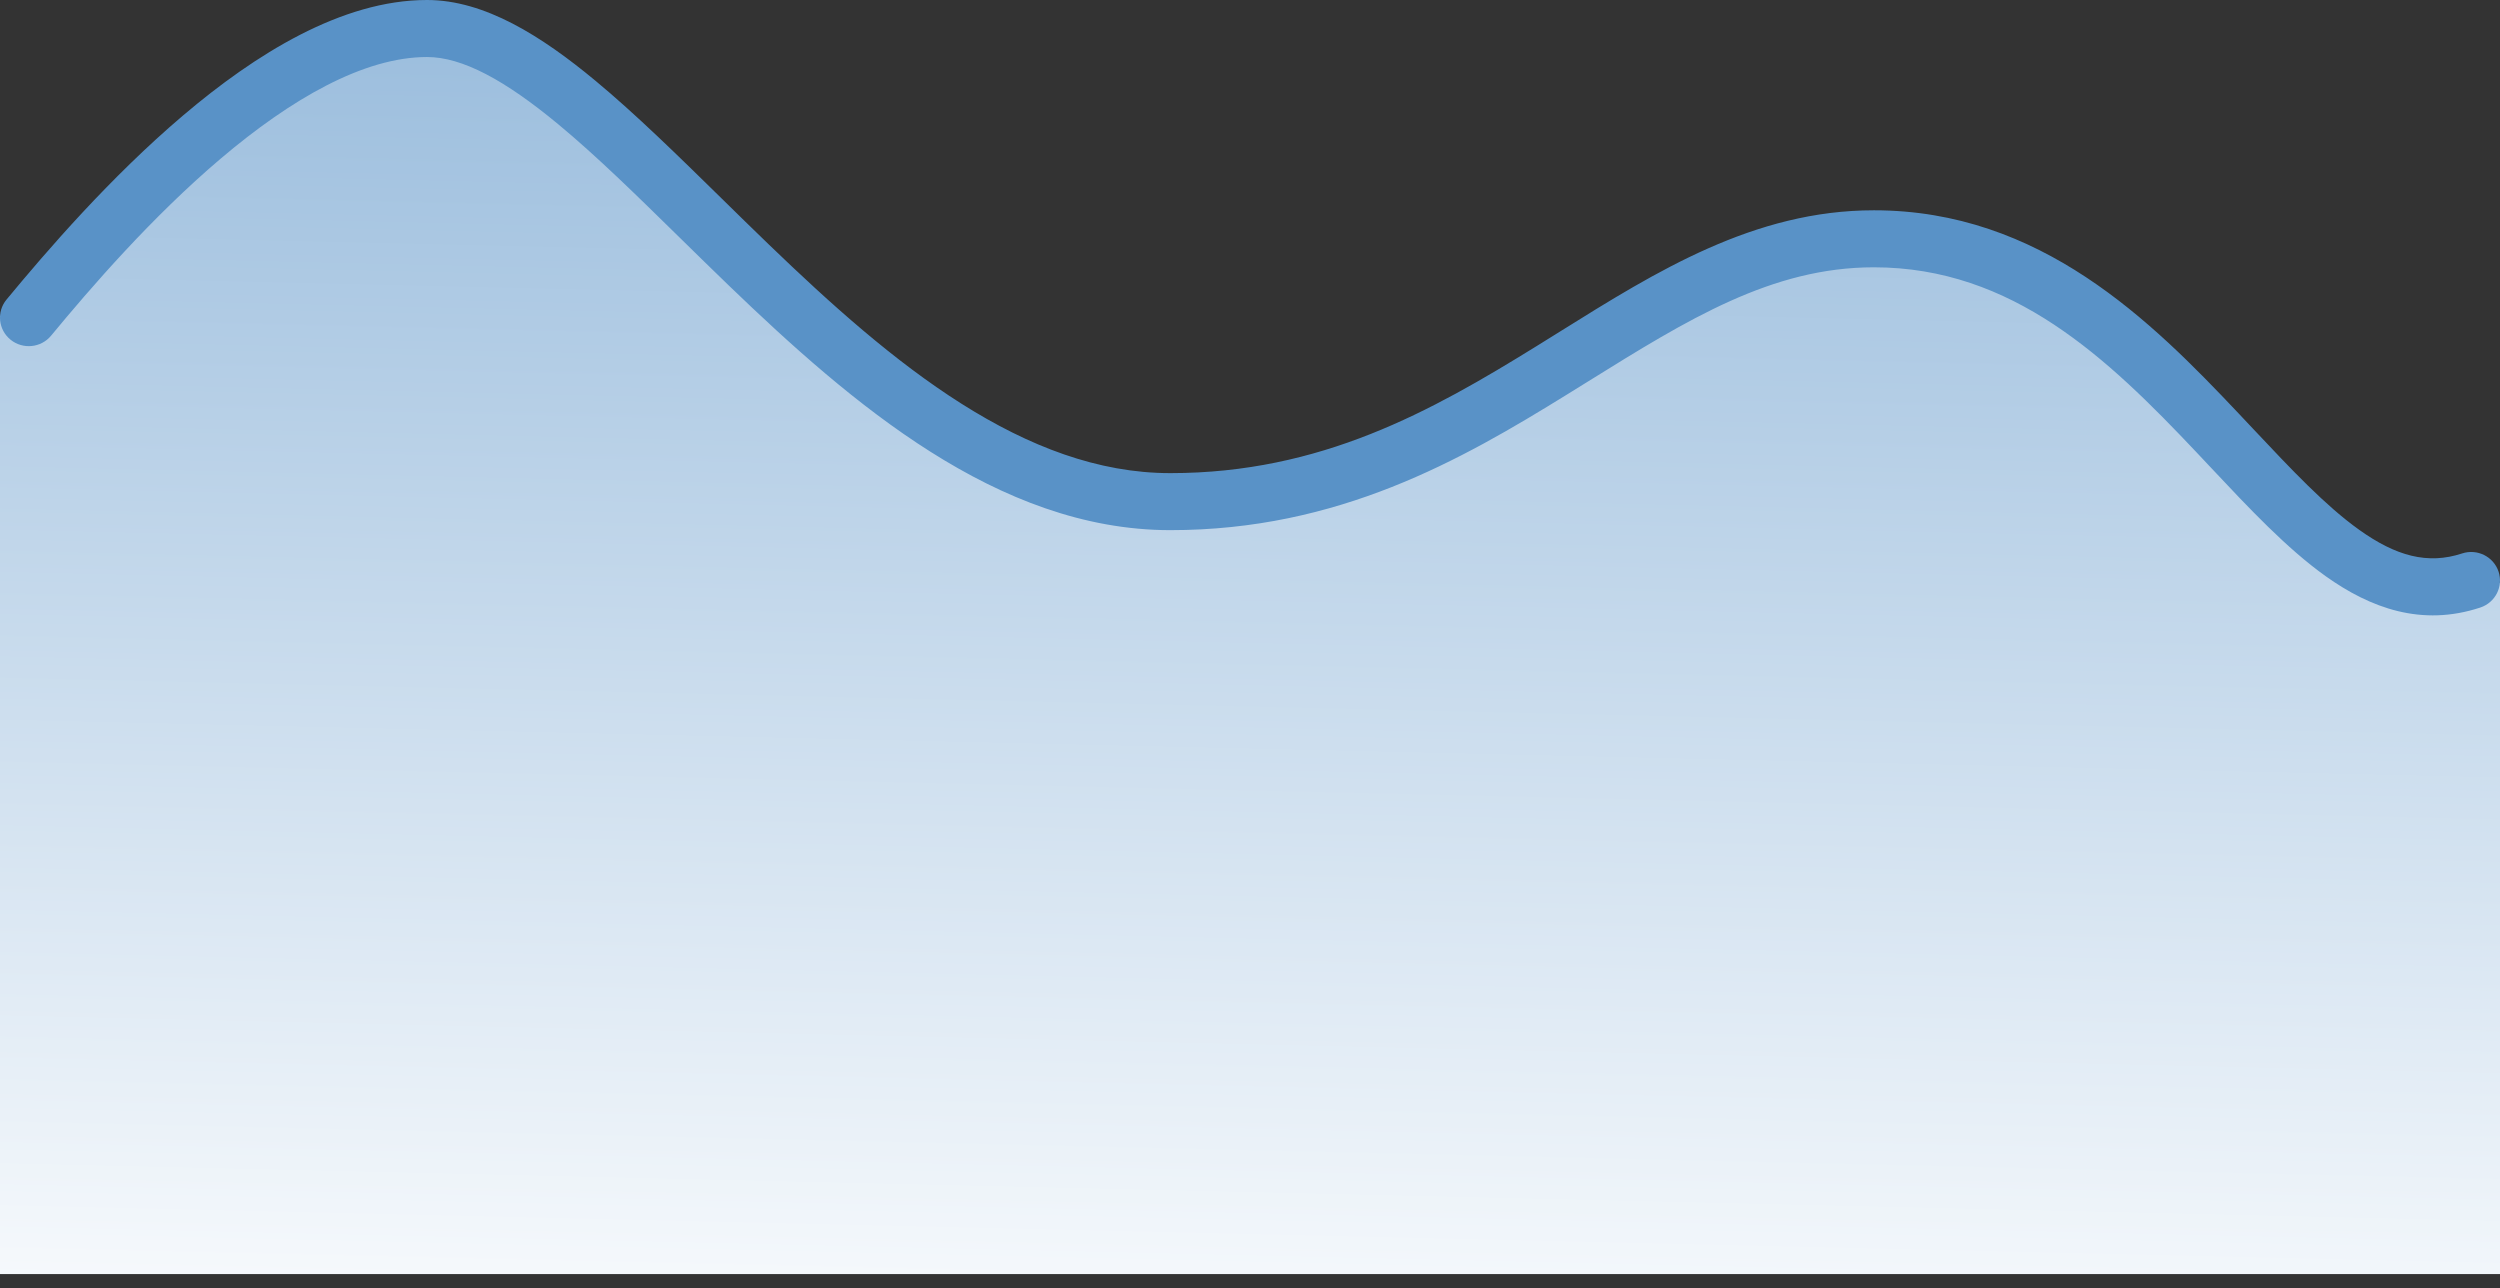 <svg width="130" height="67" viewBox="0 0 130 67" fill="none" xmlns="http://www.w3.org/2000/svg">
<rect x="0" y="0" width="130" height="67" fill="#333333" stroke="none"/>
<path d="M22.128 1.25C14.383 1.25 4.149 11.392 0 16.463V66.25H130V30.293C120.319 33.52 113.404 12.314 97.5 12.314C85.053 12.314 77.447 26.144 60.851 26.144C44.255 26.144 31.808 1.25 22.128 1.25Z" fill="url(#paint0_linear_8092_132879)"/>
<path fill-rule="evenodd" clip-rule="evenodd" d="M11.479 8.246C7.89 11.29 4.714 14.966 2.656 17.456C2.133 18.09 1.189 18.183 0.549 17.665C-0.091 17.146 -0.185 16.212 0.338 15.579C2.422 13.058 5.734 9.215 9.531 5.995C13.26 2.832 17.762 0 22.205 0C25.203 0 28.159 1.874 30.953 4.19C33.042 5.922 35.251 8.089 37.521 10.316C38.336 11.116 39.159 11.924 39.987 12.721C43.168 15.786 46.486 18.771 49.995 20.992C53.499 23.209 57.101 24.603 60.858 24.603C68.688 24.603 74.416 21.393 79.909 17.994C80.323 17.738 80.736 17.48 81.15 17.222C86.134 14.111 91.222 10.935 97.441 10.935C106.1 10.935 111.857 16.681 116.395 21.485C116.654 21.759 116.909 22.03 117.16 22.297C119.175 24.439 120.925 26.299 122.68 27.552C124.589 28.915 126.241 29.37 128.029 28.779C128.813 28.521 129.661 28.94 129.923 29.717C130.184 30.494 129.76 31.333 128.976 31.592C125.932 32.597 123.27 31.628 120.929 29.958C118.915 28.52 116.946 26.424 114.975 24.325C114.719 24.053 114.464 23.781 114.208 23.51C109.6 18.632 104.658 13.9 97.441 13.9C92.125 13.9 87.761 16.614 82.595 19.826C82.233 20.052 81.867 20.279 81.496 20.508C75.946 23.943 69.595 27.568 60.858 27.568C56.333 27.568 52.17 25.887 48.383 23.49C44.602 21.098 41.103 17.933 37.899 14.847C37.016 13.996 36.16 13.156 35.326 12.338C33.089 10.143 31.016 8.109 29.03 6.463C26.259 4.166 24.038 2.965 22.205 2.965C18.917 2.965 15.136 5.145 11.479 8.246Z" fill="#5992C7"/>
<defs>
<linearGradient id="paint0_linear_8092_132879" x1="65" y1="-45.08" x2="62.234" y2="74.548" gradientUnits="userSpaceOnUse">
<stop stop-color="#5992C7"/>
<stop offset="1" stop-color="white"/>
</linearGradient>
</defs>
</svg>
